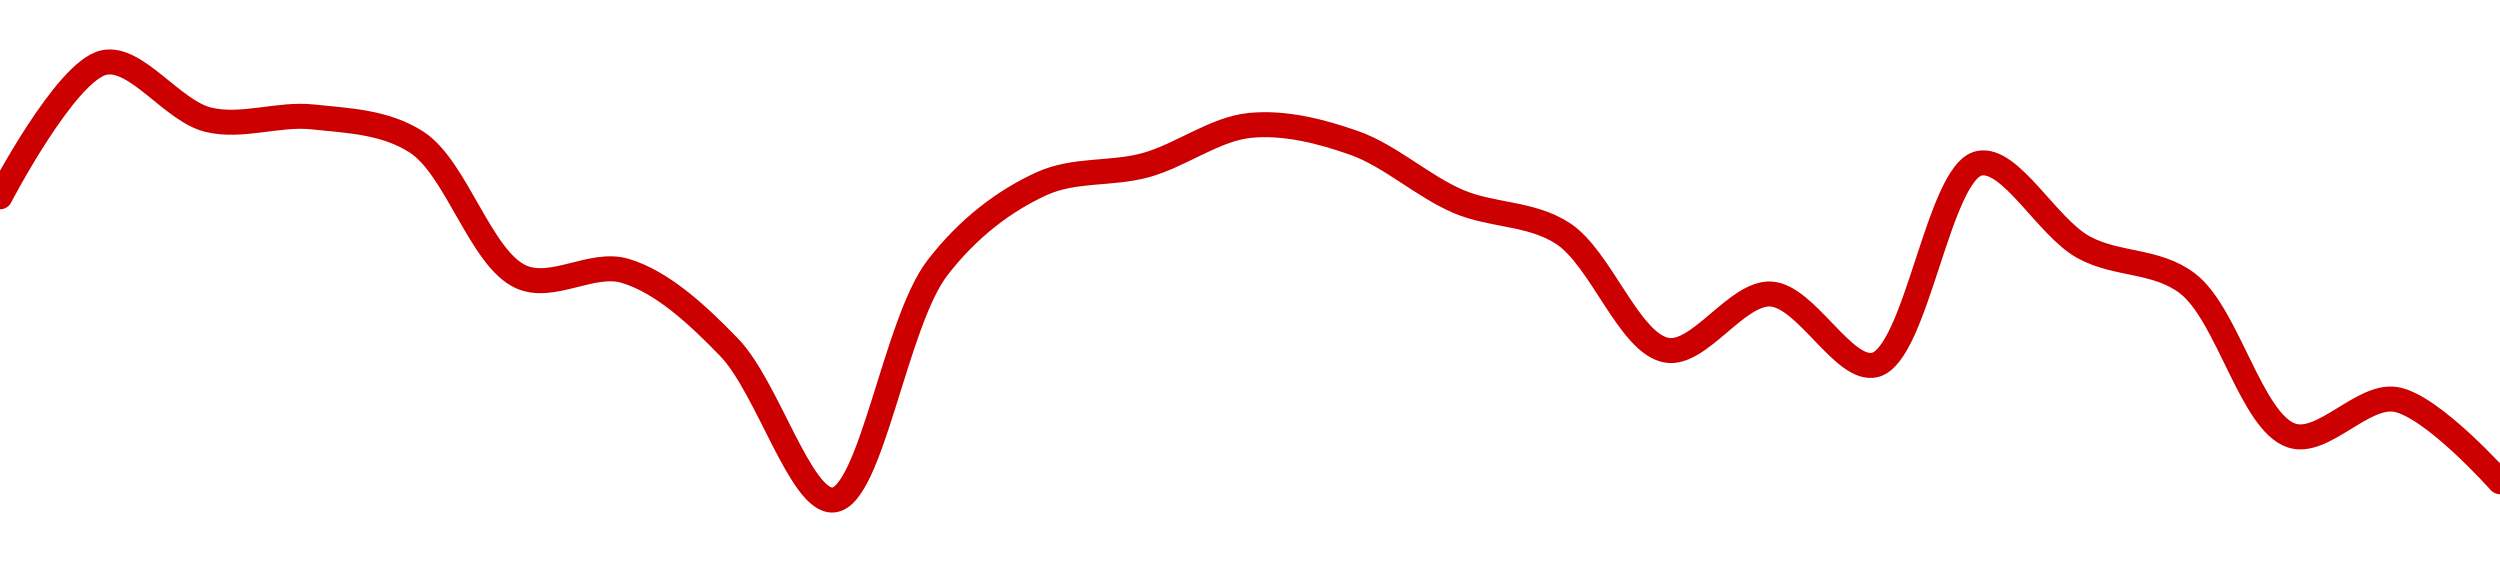 <!-- series1d: [0.00084605,0.00085126,0.00084904,0.00084915,0.00084817,0.00084295,0.00084318,0.00084021,0.00083429,0.0008433,0.00084656,0.00084728,0.00084882,0.00084814,0.00084587,0.00084464,0.0008401,0.00084228,0.00083953,0.00084735,0.0008441,0.00084269,0.00083679,0.00083819,0.000835] -->

<svg width="200" height="45" viewBox="0 0 200 45" xmlns="http://www.w3.org/2000/svg">
  <defs>
    <linearGradient id="grad-area" x1="0" y1="0" x2="0" y2="1">
      <stop offset="0%" stop-color="rgba(255,82,82,.2)" />
      <stop offset="100%" stop-color="rgba(0,0,0,0)" />
    </linearGradient>
  </defs>

  <path d="M0,15.745C0,15.745,5.259,5.637,8.333,5C10.904,4.467,13.791,8.882,16.667,9.579C19.359,10.231,22.242,9.06,25,9.352C27.798,9.648,30.809,9.737,33.333,11.373C36.514,13.434,38.457,20.676,41.667,22.139C44.18,23.284,47.356,20.88,50,21.665C52.943,22.538,55.762,25.128,58.333,27.79C61.407,30.973,64.078,40.23,66.667,40C69.705,39.73,71.612,25.813,75,21.417C77.457,18.23,80.372,16.043,83.333,14.694C85.966,13.494,88.924,13.968,91.667,13.209C94.482,12.429,97.184,10.311,100,10.032C102.741,9.761,105.636,10.483,108.333,11.435C111.202,12.447,113.821,14.901,116.667,16.117C119.383,17.277,122.432,17.009,125,18.654C128.08,20.626,130.332,27.488,133.333,28.017C135.942,28.477,138.931,23.38,141.667,23.521C144.489,23.666,147.524,29.82,150,29.193C153.322,28.351,155.08,13.752,158.333,13.064C160.831,12.537,163.742,18.145,166.667,19.767C169.323,21.241,172.497,20.76,175,22.675C178.236,25.151,180.096,33.777,183.333,34.844C185.836,35.669,189.006,31.507,191.667,31.956C194.586,32.45,200,38.536,200,38.536"
        fill="none"
        stroke="#CC0000"
        stroke-width="2"
        stroke-linejoin="round"
        stroke-linecap="round"
        />
</svg>